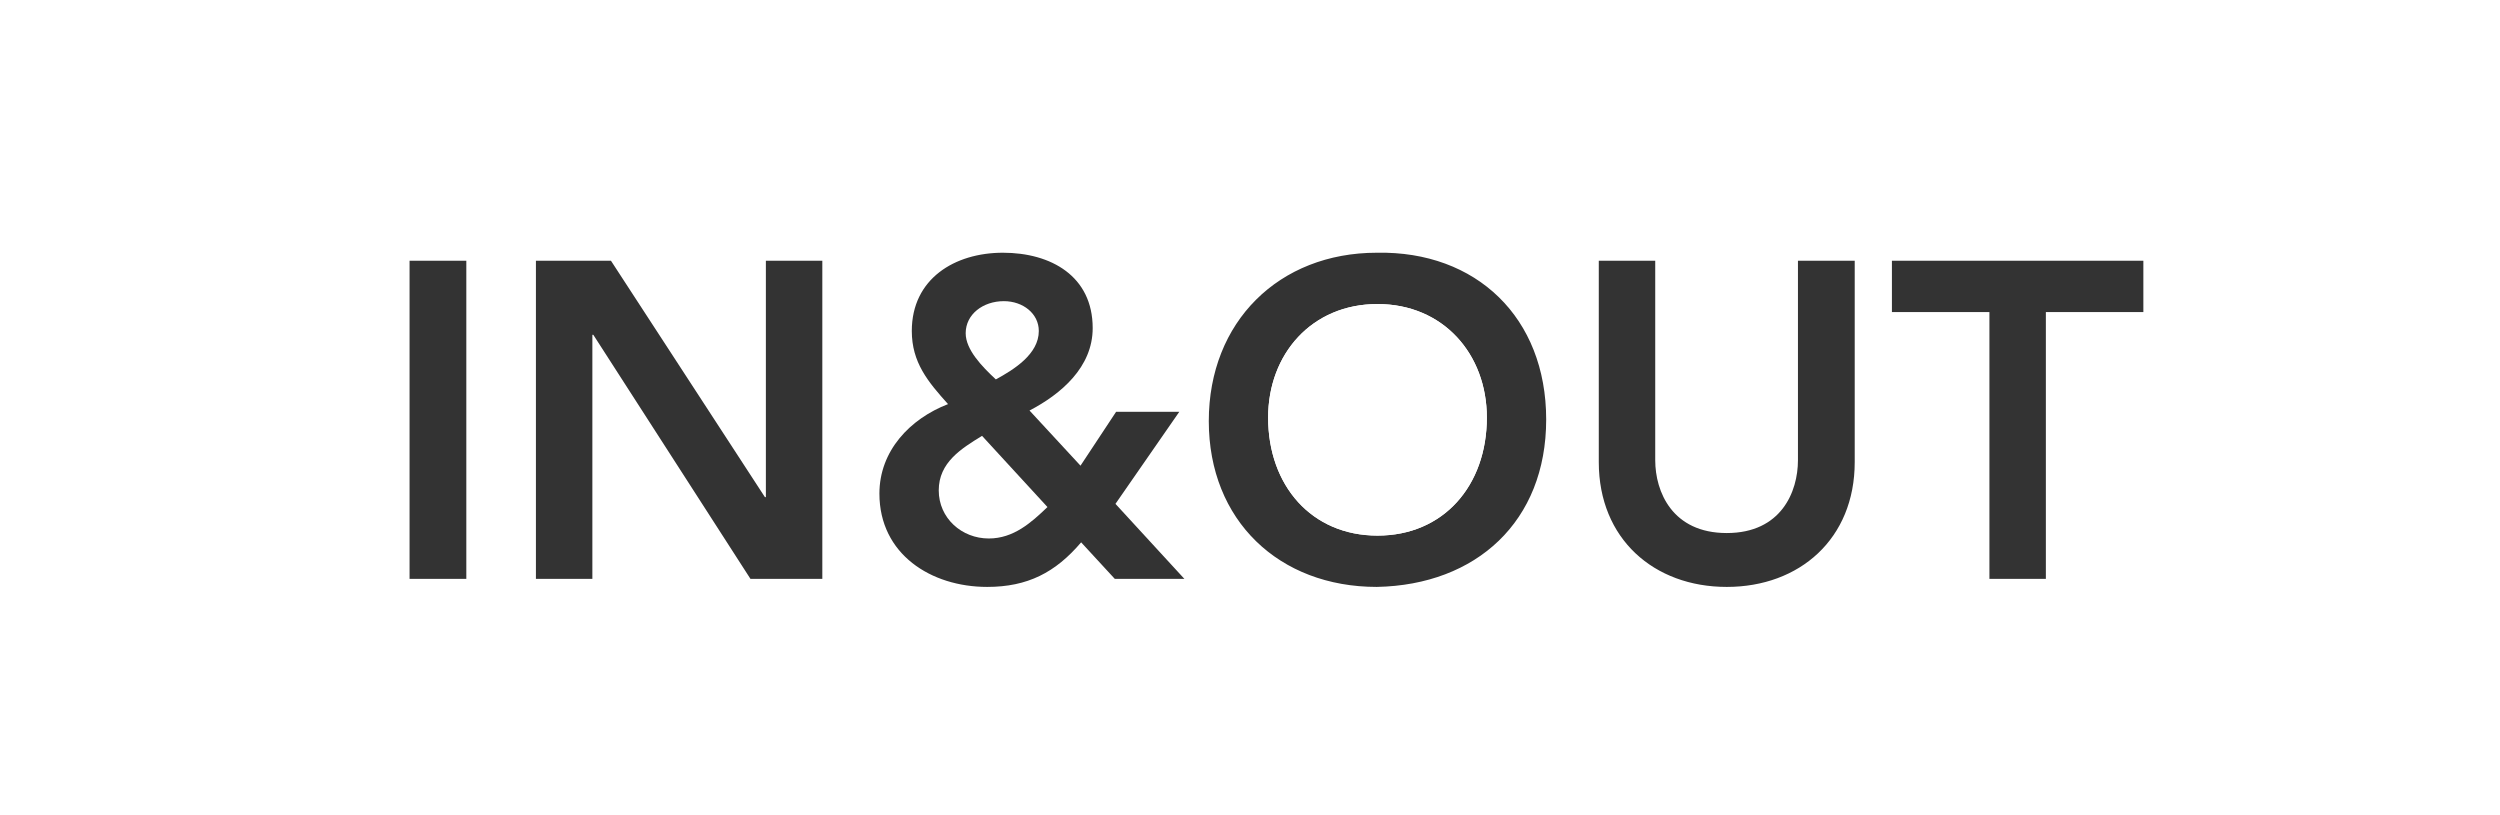 <?xml version="1.0" encoding="UTF-8"?>
<svg id="Capa_1" data-name="Capa 1" xmlns="http://www.w3.org/2000/svg" viewBox="0 0 77.95 25.42">
  <rect x="0" y="0" width="77.95" height="25.42" fill="#333333" stroke="none"/>
  <defs>
    <style>
      .cls-1 {
        fill: #fff;
        stroke-width: 0px;
      }
    </style>
  </defs>
  <path class="cls-1" d="m0,0v25.42h77.95V0H0Zm14.54,18.05h-1.77v-9.92h1.77v9.92Zm11.1,0h-2.24l-4.9-7.61h-.03v7.61h-1.76v-9.92h2.34l4.8,7.37h.03v-7.37h1.76v9.92Zm9.12,0l-1.05-1.14c-.8.94-1.67,1.39-2.93,1.39-1.75,0-3.36-1.02-3.36-2.91,0-1.33.95-2.33,2.14-2.79-.63-.7-1.13-1.3-1.13-2.28,0-1.63,1.34-2.44,2.84-2.44s2.8.73,2.8,2.35c0,1.22-.99,2.06-1.97,2.57l1.59,1.72,1.11-1.68h1.97l-1.99,2.87,2.15,2.34h-2.17Zm8.17.25c-3.05,0-5.24-2.07-5.24-5.17s2.19-5.25,5.24-5.25c3.1-.06,5.28,2.02,5.28,5.2s-2.18,5.16-5.28,5.22Zm14.9-3.89c0,2.39-1.72,3.89-3.99,3.89s-3.99-1.5-3.99-3.89v-6.28h1.76v6.22c0,.98.53,2.27,2.23,2.27s2.22-1.29,2.22-2.27v-6.22h1.77v6.28Zm9-4.68h-3.04v8.32h-1.76v-8.32h-3.04v-1.6h7.84v1.6Z"/>
  <path class="cls-1" d="m42.95,16.7c-2.05,0-3.41-1.56-3.41-3.68,0-1.98,1.36-3.54,3.41-3.54s3.41,1.56,3.41,3.54c0,2.12-1.35,3.68-3.41,3.68Z"/>
  <g>
    <path class="cls-1" d="m32.66,15.81c-.51.49-1.06.98-1.83.98-.84,0-1.56-.63-1.56-1.5s.7-1.3,1.35-1.7l2.04,2.22Z"/>
    <path class="cls-1" d="m32.39,10.32c0,.72-.77,1.2-1.34,1.51-.44-.41-.94-.93-.94-1.44,0-.59.54-1,1.19-1,.6,0,1.09.39,1.09.93Z"/>
    <path class="cls-1" d="m46.36,13.02c0,2.12-1.35,3.68-3.41,3.68s-3.41-1.56-3.41-3.68c0-1.98,1.36-3.54,3.41-3.54s3.41,1.56,3.41,3.54Z"/>
  </g>
</svg>